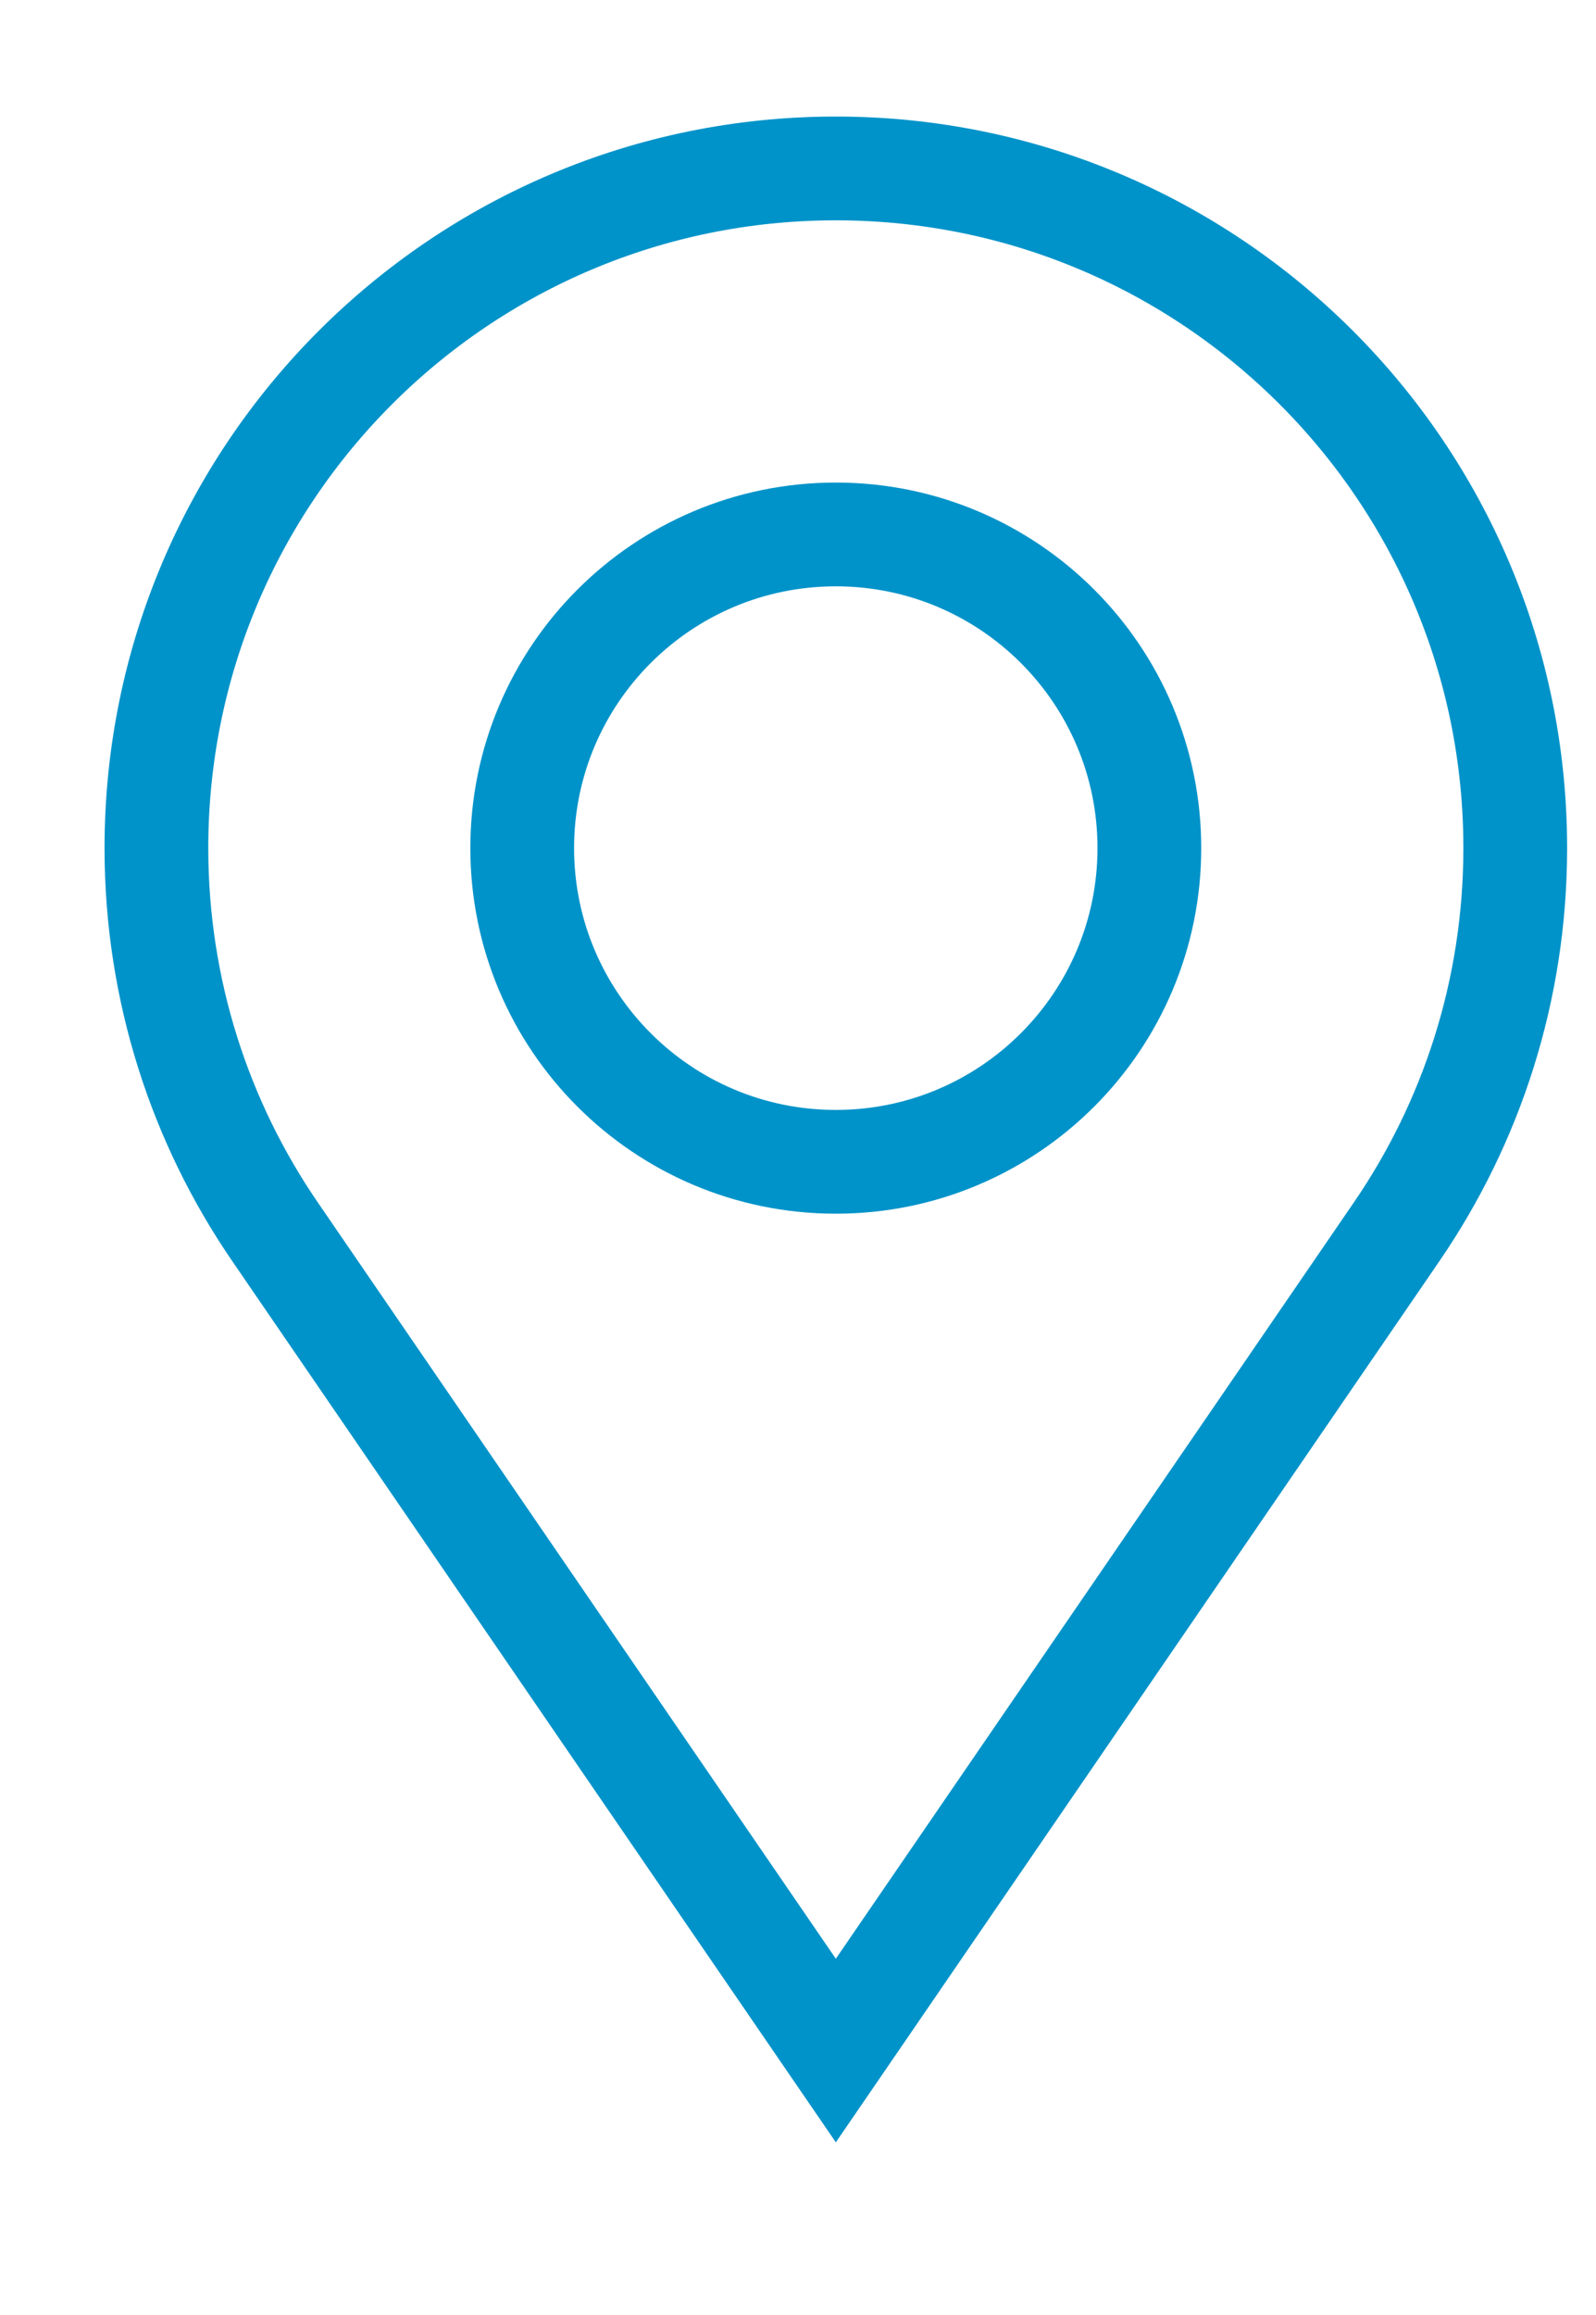 <?xml version="1.0" encoding="UTF-8"?>
<svg width="20px" height="29px" viewBox="0 0 20 29" version="1.1" xmlns="http://www.w3.org/2000/svg" xmlns:xlink="http://www.w3.org/1999/xlink">
    <title>Group 34</title>
    <g id="Design-R9" stroke="none" stroke-width="1" fill="none" fill-rule="evenodd">
        <g id="01_Home_v07.00_A1" transform="translate(-313, -5291)" stroke="#0093C9" stroke-width="1.3">
            <g id="Footer" transform="translate(0, 5146)">
                <g id="Group-22" transform="translate(313, 106)">
                    <g id="Group-28" transform="translate(0, 0.214)">
                        <g id="Group-21" transform="translate(0, 0.096)">
                            <g id="Group-34" transform="translate(1.96, 40.8)">
                                <path d="M8.514,-4.54747351e-13 C3.812,-4.54747351e-13 0,3.812 0,8.514 C0,10.297 0.549,11.953 1.486,13.32 L8.514,23.577 L15.542,13.32 C16.479,11.953 17.028,10.297 17.028,8.514 C17.028,3.812 13.216,-4.54747351e-13 8.514,-4.54747351e-13 Z" id="Stroke-15"></path>
                                <path d="M12.443,8.514 C12.443,10.684 10.684,12.444 8.514,12.444 C6.343,12.444 4.584,10.684 4.584,8.514 C4.584,6.344 6.343,4.585 8.514,4.585 C10.684,4.585 12.443,6.344 12.443,8.514 Z" id="Stroke-19"></path>
                            </g>
                        </g>
                    </g>
                </g>
            </g>
        </g>
    </g>
</svg>